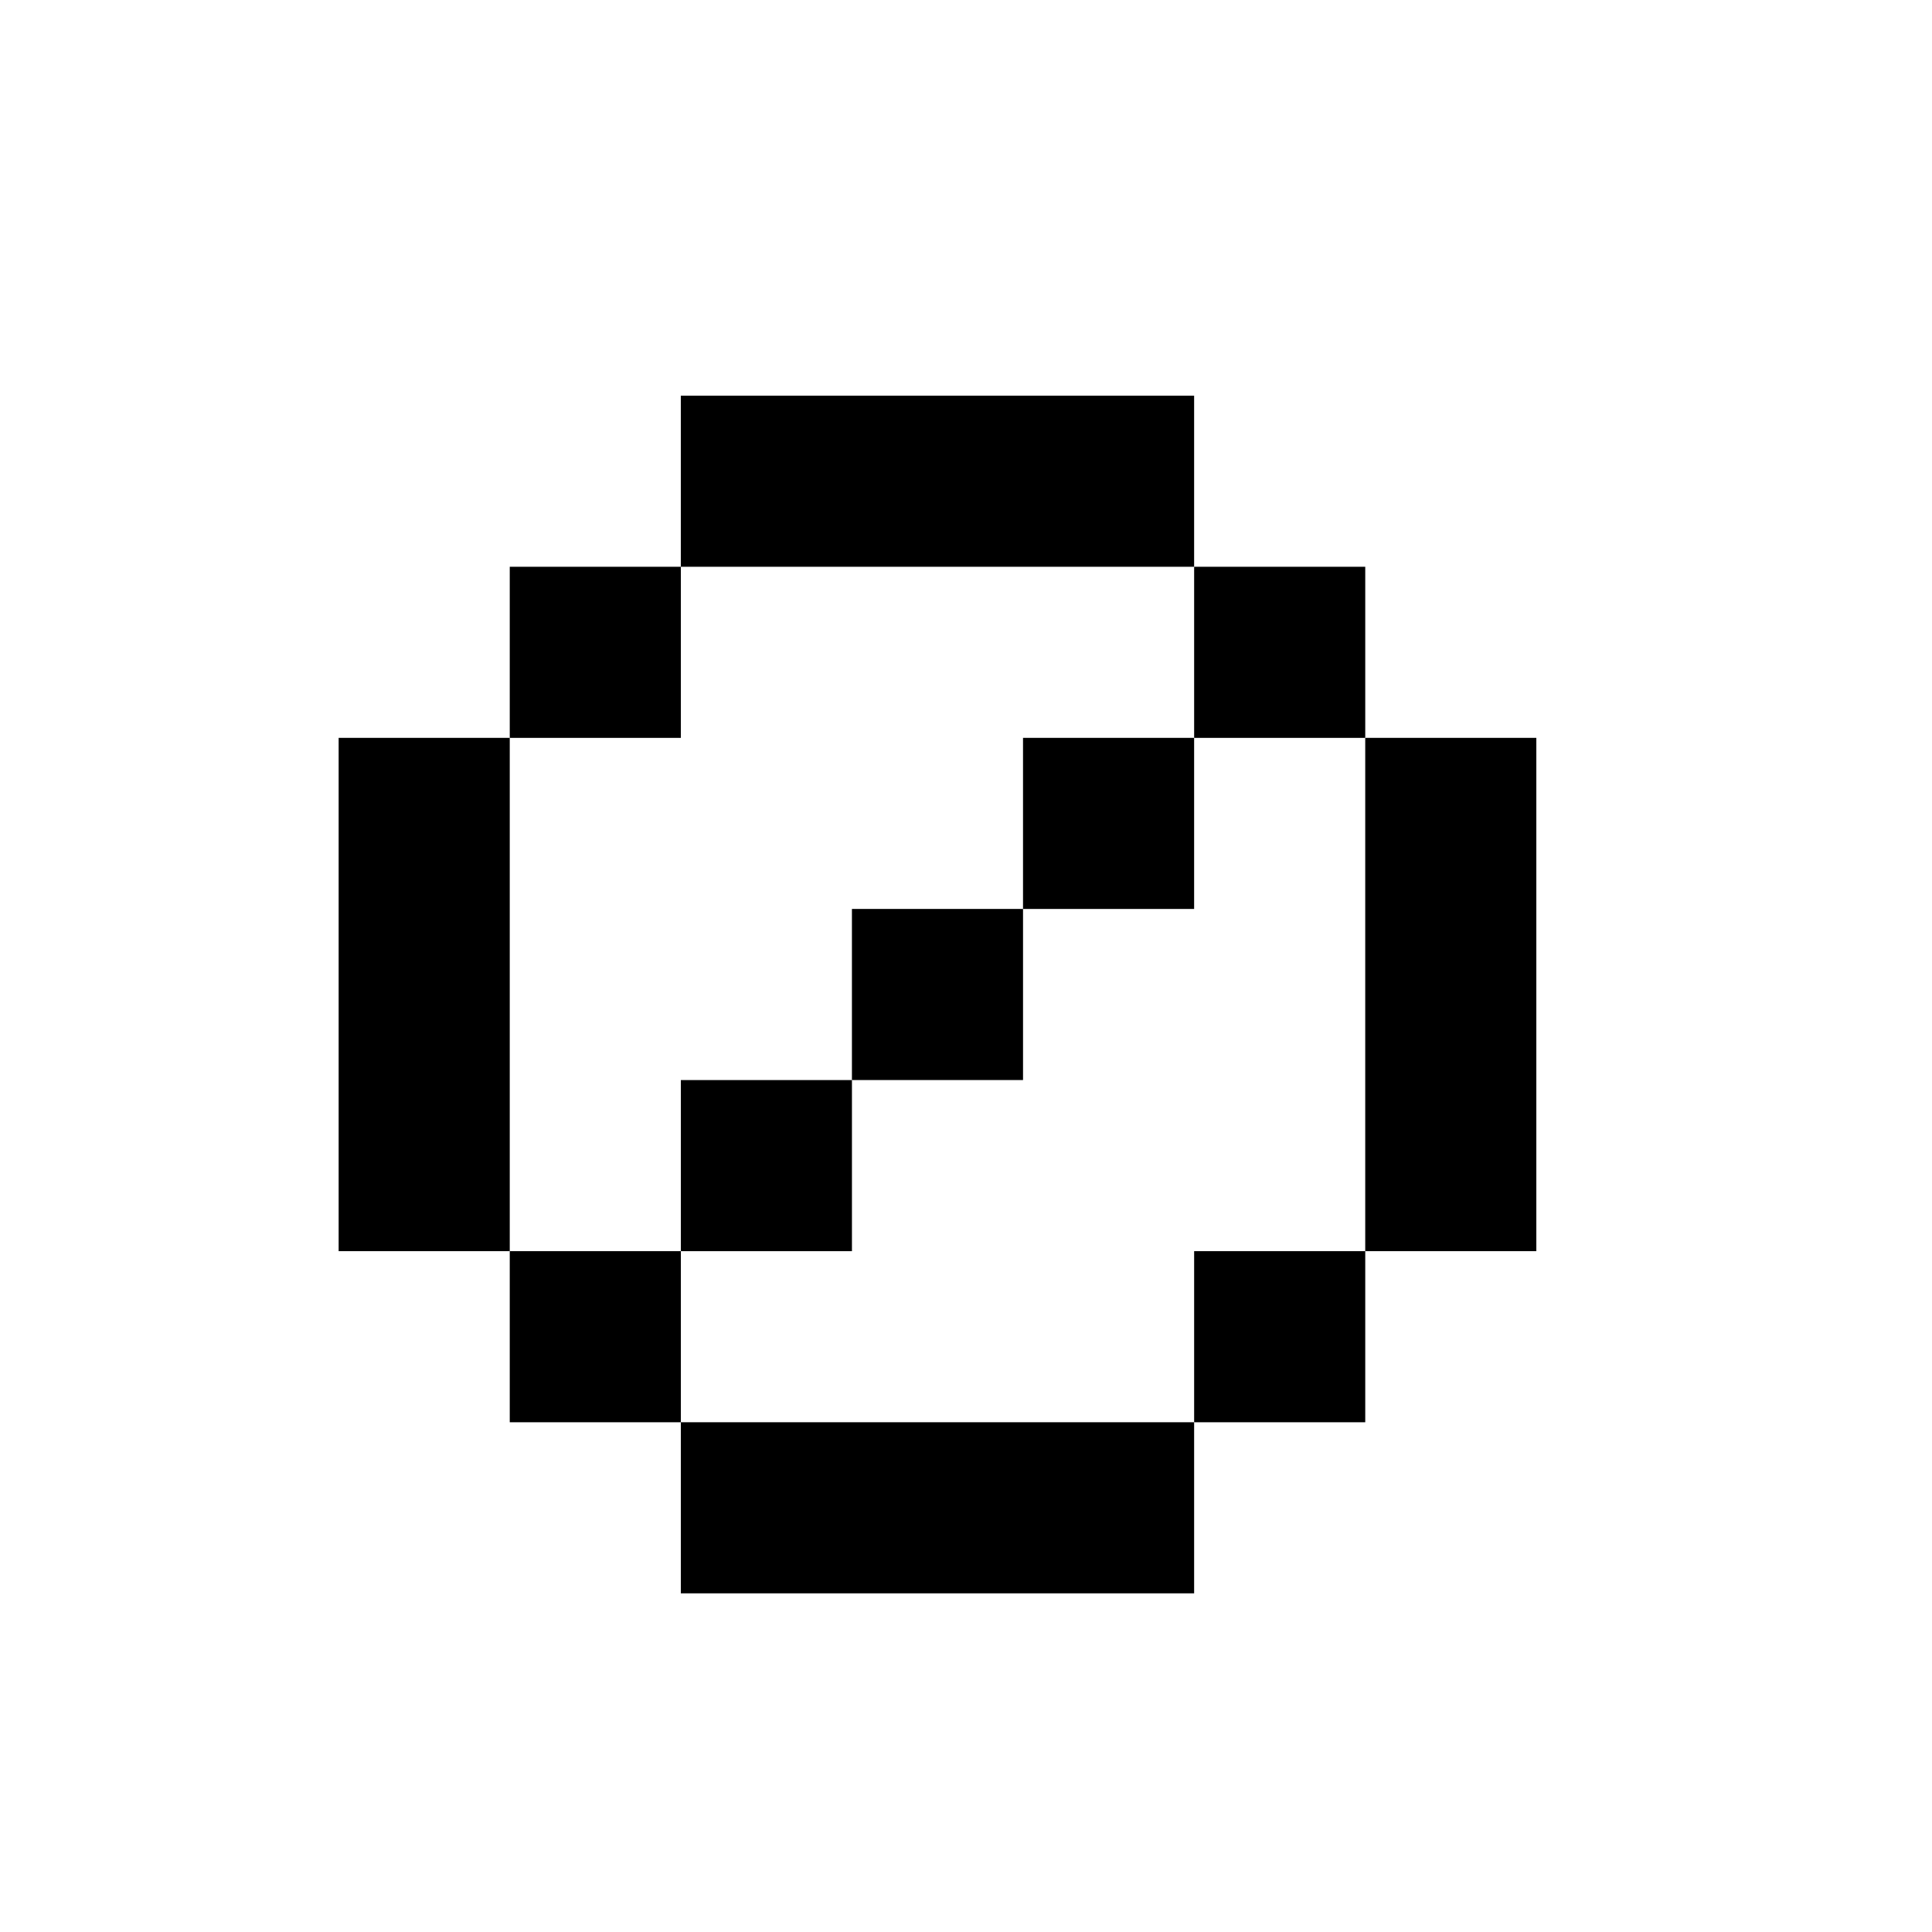 <?xml version="1.0" encoding="UTF-8"?>
<!-- Uploaded to: ICON Repo, www.iconrepo.com, Generator: ICON Repo Mixer Tools -->
<svg fill="#000000" width="800px" height="800px" version="1.1" viewBox="144 144 512 512" xmlns="http://www.w3.org/2000/svg">
 <g>
  <path d="m460.46 294.2h45.344v45.344h-45.344z"/>
  <path d="m415.11 339.54h45.344v45.344h-45.344z"/>
  <path d="m369.77 384.88h45.344v45.344h-45.344z"/>
  <path d="m324.43 430.23h45.344v45.344h-45.344z"/>
  <path d="m505.8 339.54v136.03h45.344v-136.03z"/>
  <path d="m460.46 475.57h45.344v45.344h-45.344z"/>
  <path d="m279.09 382.36v-42.82h-45.344v136.03h45.344z"/>
  <path d="m279.09 475.57h45.344v45.344h-45.344z"/>
  <path d="m417.63 294.2h42.824v-45.344h-136.03v45.344z"/>
  <path d="m372.29 520.91h-47.863v45.34h136.03v-45.34z"/>
  <path d="m279.09 294.2h45.344v45.344h-45.344z"/>
 </g>
</svg>